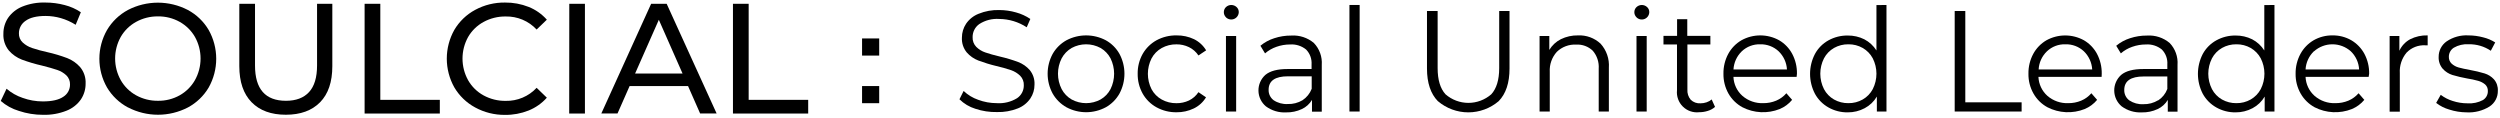 <svg width="871" height="41" viewBox="0 0 871 41" fill="none" xmlns="http://www.w3.org/2000/svg">
<path d="M6.578 38.639C4.249 37.943 2.096 36.759 0.262 35.167L2.284 30.913C3.928 32.331 5.833 33.415 7.893 34.105C10.147 34.919 12.526 35.335 14.923 35.333C18.099 35.333 20.471 34.798 22.036 33.726C22.767 33.275 23.368 32.642 23.781 31.89C24.194 31.138 24.404 30.292 24.392 29.435C24.413 28.843 24.31 28.253 24.089 27.703C23.867 27.153 23.533 26.656 23.108 26.243C22.199 25.392 21.115 24.75 19.931 24.363C18.677 23.923 16.891 23.43 14.611 22.846C12.242 22.31 9.912 21.619 7.634 20.776C5.875 20.101 4.309 19.005 3.074 17.584C1.745 15.946 1.071 13.874 1.182 11.769C1.159 9.813 1.72 7.894 2.793 6.257C4.015 4.503 5.716 3.137 7.695 2.322C10.285 1.279 13.066 0.791 15.857 0.889C18.11 0.887 20.354 1.18 22.53 1.761C24.542 2.265 26.45 3.114 28.169 4.271L26.361 8.638C24.764 7.626 23.032 6.844 21.215 6.318C19.486 5.819 17.696 5.564 15.896 5.559C12.795 5.559 10.469 6.123 8.919 7.25C8.197 7.727 7.607 8.377 7.201 9.139C6.794 9.902 6.586 10.754 6.593 11.617C6.57 12.212 6.676 12.805 6.903 13.356C7.13 13.907 7.472 14.402 7.908 14.809C8.845 15.667 9.954 16.318 11.161 16.72C12.906 17.3 14.682 17.783 16.481 18.168C18.842 18.699 21.163 19.393 23.427 20.245C25.164 20.923 26.713 22.007 27.941 23.407C29.265 25.016 29.937 27.061 29.826 29.139C29.843 31.09 29.274 33.002 28.192 34.628C26.953 36.398 25.219 37.764 23.207 38.556C20.598 39.59 17.805 40.083 14.999 40.004C12.136 40.008 9.292 39.547 6.578 38.639Z" fill="black"/>
<path d="M44.585 37.433C41.555 35.818 39.026 33.406 37.274 30.458C35.536 27.414 34.621 23.972 34.621 20.469C34.621 16.966 35.536 13.523 37.274 10.48C39.021 7.518 41.55 5.092 44.585 3.466C47.805 1.798 51.38 0.927 55.009 0.927C58.637 0.927 62.212 1.798 65.432 3.466C68.454 5.082 70.971 7.498 72.705 10.449C74.427 13.509 75.331 16.96 75.331 20.469C75.331 23.978 74.427 27.428 72.705 30.488C70.976 33.42 68.473 35.822 65.47 37.433C62.25 39.102 58.675 39.973 55.047 39.973C51.418 39.973 47.843 39.102 44.623 37.433H44.585ZM62.612 33.202C64.838 31.951 66.678 30.116 67.932 27.895C69.209 25.598 69.878 23.015 69.878 20.389C69.878 17.763 69.209 15.18 67.932 12.883C66.67 10.681 64.831 8.862 62.612 7.621C60.293 6.326 57.67 5.667 55.012 5.711C52.356 5.681 49.737 6.339 47.412 7.621C45.176 8.851 43.322 10.671 42.054 12.883C40.778 15.18 40.109 17.763 40.109 20.389C40.109 23.015 40.778 25.598 42.054 27.895C43.314 30.124 45.169 31.962 47.412 33.202C49.737 34.484 52.356 35.142 55.012 35.113C57.67 35.157 60.293 34.498 62.612 33.202Z" fill="black"/>
<path d="M87.647 35.606C84.804 32.695 83.38 28.509 83.375 23.051V1.321H88.847V22.831C88.847 31.019 92.442 35.113 99.632 35.113C103.133 35.113 105.813 34.102 107.672 32.081C109.532 30.059 110.462 26.973 110.462 22.823V1.321H115.782V23.051C115.782 28.55 114.358 32.745 111.51 35.636C108.663 38.528 104.688 39.973 99.586 39.973C94.469 39.973 90.489 38.517 87.647 35.606Z" fill="black"/>
<path d="M127.029 1.321H132.501V34.787H153.234V39.556H127.029V1.321Z" fill="black"/>
<path d="M165.538 37.433C162.529 35.808 160.022 33.394 158.288 30.45C156.566 27.39 155.662 23.94 155.662 20.431C155.662 16.922 156.566 13.472 158.288 10.412C160.027 7.462 162.546 5.046 165.569 3.429C168.76 1.71 172.339 0.836 175.965 0.889C178.774 0.86 181.561 1.375 184.173 2.405C186.609 3.372 188.783 4.896 190.519 6.856L186.963 10.29C185.59 8.815 183.921 7.647 182.063 6.863C180.205 6.079 178.202 5.697 176.186 5.741C173.49 5.703 170.83 6.362 168.464 7.652C166.216 8.876 164.351 10.697 163.076 12.914C161.804 15.212 161.138 17.794 161.138 20.42C161.138 23.045 161.804 25.627 163.076 27.926C164.343 30.16 166.209 31.997 168.464 33.233C170.83 34.523 173.49 35.181 176.186 35.144C178.202 35.188 180.205 34.805 182.063 34.021C183.92 33.237 185.59 32.069 186.963 30.594L190.519 34.036C188.771 36.001 186.588 37.532 184.143 38.51C181.526 39.549 178.729 40.064 175.912 40.026C172.289 40.061 168.717 39.168 165.538 37.433Z" fill="black"/>
<path d="M198.34 1.321H203.789V39.556H198.309L198.34 1.321Z" fill="black"/>
<path d="M239.714 29.98H219.354L215.143 39.533H209.504L226.855 1.321H232.266L249.67 39.533H243.924L239.714 29.98ZM237.799 25.613L229.538 6.894L221.269 25.613H237.799Z" fill="black"/>
<path d="M255.362 1.321H260.834V34.787H281.574V39.556H255.362V1.321Z" fill="black"/>
<path d="M300.344 19.363V13.394H306.313V19.363H300.344ZM300.344 35.952V29.983H306.313V35.952H300.344Z" fill="black"/>
<path d="M339.815 37.896C337.73 37.255 335.83 36.121 334.276 34.59L335.726 31.69C337.175 33.063 338.901 34.111 340.787 34.764C342.864 35.543 345.064 35.941 347.283 35.939C349.759 36.11 352.227 35.507 354.345 34.213C355.078 33.721 355.677 33.053 356.088 32.271C356.498 31.488 356.706 30.616 356.694 29.733C356.726 29.116 356.629 28.5 356.409 27.923C356.189 27.346 355.852 26.822 355.418 26.383C354.525 25.521 353.457 24.863 352.286 24.454C350.596 23.881 348.878 23.397 347.138 23.004C344.997 22.494 342.89 21.85 340.83 21.076C339.284 20.476 337.905 19.511 336.813 18.263C335.626 16.813 335.026 14.971 335.131 13.1C335.128 11.383 335.632 9.703 336.581 8.272C337.652 6.707 339.167 5.5 340.932 4.806C343.229 3.864 345.7 3.419 348.182 3.501C350.144 3.506 352.097 3.784 353.982 4.327C355.758 4.808 357.443 5.577 358.97 6.604L357.709 9.504C354.855 7.634 351.522 6.627 348.109 6.604C345.667 6.43 343.234 7.057 341.178 8.388C340.449 8.902 339.856 9.588 339.452 10.384C339.047 11.18 338.843 12.063 338.858 12.955C338.827 13.576 338.925 14.196 339.144 14.777C339.364 15.359 339.701 15.889 340.134 16.334C341.036 17.226 342.133 17.896 343.339 18.291C344.615 18.736 346.34 19.22 348.515 19.742C350.628 20.227 352.706 20.852 354.736 21.612C356.289 22.201 357.673 23.162 358.767 24.411C359.931 25.838 360.52 27.648 360.42 29.486C360.431 31.204 359.926 32.887 358.97 34.315C357.896 35.873 356.382 37.075 354.62 37.766C352.315 38.679 349.848 39.113 347.37 39.042C344.804 39.099 342.248 38.711 339.815 37.896Z" fill="black"/>
<path d="M371.557 37.374C369.545 36.249 367.88 34.594 366.743 32.589C365.595 30.47 364.995 28.097 364.995 25.687C364.995 23.277 365.595 20.904 366.743 18.785C367.881 16.788 369.547 15.143 371.557 14.028C373.669 12.915 376.021 12.333 378.408 12.333C380.796 12.333 383.148 12.915 385.26 14.028C387.261 15.14 388.913 16.787 390.031 18.785C391.164 20.909 391.757 23.279 391.757 25.687C391.757 28.095 391.164 30.465 390.031 32.589C388.914 34.595 387.262 36.252 385.26 37.374C383.153 38.504 380.799 39.095 378.408 39.095C376.018 39.095 373.664 38.504 371.557 37.374ZM383.433 34.663C384.916 33.812 386.124 32.554 386.913 31.038C387.733 29.373 388.159 27.543 388.159 25.687C388.159 23.831 387.733 22.001 386.913 20.336C386.12 18.823 384.913 17.566 383.433 16.711C381.888 15.874 380.158 15.435 378.401 15.435C376.644 15.435 374.914 15.874 373.369 16.711C371.888 17.569 370.678 18.825 369.875 20.336C369.036 21.995 368.599 23.828 368.599 25.687C368.599 27.546 369.036 29.379 369.875 31.038C370.673 32.553 371.885 33.809 373.369 34.663C374.914 35.501 376.644 35.939 378.401 35.939C380.158 35.939 381.888 35.501 383.433 34.663Z" fill="black"/>
<path d="M402.936 37.389C400.914 36.279 399.242 34.627 398.107 32.618C396.93 30.501 396.33 28.11 396.367 25.687C396.328 23.273 396.928 20.892 398.107 18.785C399.251 16.787 400.921 15.142 402.936 14.029C405.082 12.875 407.489 12.291 409.925 12.332C412.025 12.301 414.104 12.752 416.001 13.652C417.752 14.514 419.217 15.864 420.221 17.538L417.538 19.321C416.716 18.076 415.574 17.074 414.232 16.421C412.876 15.766 411.387 15.434 409.882 15.45C408.089 15.421 406.319 15.861 404.749 16.726C403.241 17.569 402.008 18.827 401.196 20.351C400.357 22.015 399.92 23.853 399.92 25.716C399.92 27.58 400.357 29.417 401.196 31.081C402.009 32.597 403.243 33.846 404.749 34.678C406.319 35.543 408.089 35.983 409.882 35.954C411.384 35.972 412.872 35.65 414.232 35.011C415.577 34.362 416.719 33.359 417.538 32.111L420.177 33.909C419.168 35.585 417.691 36.931 415.929 37.781C414.043 38.687 411.973 39.144 409.882 39.115C407.457 39.147 405.064 38.552 402.936 37.389Z" fill="black"/>
<path d="M427.123 6.024C426.885 5.79 426.696 5.51 426.569 5.201C426.442 4.892 426.379 4.56 426.384 4.226C426.383 3.899 426.448 3.575 426.575 3.273C426.702 2.972 426.888 2.699 427.123 2.471C427.626 1.999 428.29 1.736 428.979 1.736C429.669 1.736 430.333 1.999 430.835 2.471C431.074 2.691 431.264 2.957 431.394 3.254C431.524 3.552 431.59 3.872 431.589 4.197C431.584 4.712 431.427 5.214 431.138 5.64C430.849 6.066 430.442 6.398 429.965 6.595C429.489 6.791 428.966 6.843 428.461 6.744C427.955 6.645 427.49 6.4 427.123 6.038V6.024ZM427.123 12.534H430.676V38.853H427.123V12.534Z" fill="black"/>
<path d="M457.748 14.971C458.716 15.978 459.461 17.178 459.936 18.492C460.411 19.806 460.604 21.205 460.504 22.598V38.911H457.096V34.808C456.27 36.202 455.042 37.314 453.572 37.998C451.845 38.807 449.954 39.204 448.048 39.158C445.54 39.289 443.065 38.546 441.044 37.055C440.246 36.388 439.601 35.557 439.152 34.619C438.704 33.681 438.462 32.657 438.445 31.617C438.427 30.577 438.633 29.546 439.049 28.593C439.465 27.639 440.081 26.787 440.855 26.093C442.479 24.73 445.056 24.048 448.584 24.048H456.951V22.439C457.015 21.491 456.879 20.54 456.552 19.648C456.225 18.756 455.713 17.943 455.051 17.262C453.492 15.989 451.506 15.356 449.498 15.493C447.857 15.488 446.228 15.767 444.683 16.319C443.237 16.823 441.899 17.595 440.739 18.596L439.13 15.942C440.548 14.762 442.183 13.87 443.944 13.318C445.848 12.689 447.841 12.376 449.846 12.39C452.715 12.194 455.548 13.12 457.748 14.971ZM453.79 34.924C455.25 33.964 456.371 32.569 456.995 30.936V26.586H448.729C444.234 26.586 441.986 28.152 441.986 31.284C441.963 31.984 442.109 32.678 442.412 33.31C442.715 33.941 443.166 34.489 443.726 34.909C445.172 35.874 446.892 36.342 448.628 36.243C450.439 36.309 452.232 35.851 453.79 34.924Z" fill="black"/>
<path d="M470.146 1.732H473.699V38.854H470.146V1.732Z" fill="black"/>
<path d="M500.975 35.272C498.442 32.681 497.171 28.896 497.161 23.918V3.834H500.873V23.744C500.873 27.804 501.787 30.849 503.614 32.85C505.823 34.78 508.656 35.843 511.589 35.843C514.522 35.843 517.356 34.78 519.564 32.85C521.392 30.849 522.32 27.804 522.32 23.744V3.834H525.916V23.889C525.916 28.867 524.659 32.652 522.146 35.242C519.191 37.761 515.436 39.145 511.553 39.145C507.67 39.145 503.915 37.761 500.96 35.242L500.975 35.272Z" fill="black"/>
<path d="M557.629 15.203C558.653 16.332 559.438 17.656 559.937 19.097C560.435 20.537 560.637 22.064 560.529 23.584V38.853H556.991V23.932C557.149 21.66 556.41 19.416 554.932 17.683C554.166 16.943 553.255 16.371 552.256 16.002C551.258 15.632 550.194 15.474 549.131 15.537C547.897 15.473 546.662 15.664 545.505 16.098C544.347 16.532 543.291 17.2 542.403 18.06C541.55 19.001 540.894 20.102 540.47 21.3C540.047 22.497 539.866 23.767 539.938 25.034V38.853H536.385V12.535H539.778V17.392C540.743 15.791 542.141 14.494 543.81 13.651C545.668 12.744 547.716 12.292 549.784 12.332C551.217 12.265 552.648 12.484 553.995 12.977C555.342 13.47 556.578 14.227 557.629 15.203Z" fill="black"/>
<path d="M570.157 6.024C569.914 5.793 569.721 5.514 569.591 5.204C569.461 4.894 569.397 4.561 569.403 4.226C569.402 3.897 569.468 3.572 569.598 3.27C569.727 2.968 569.918 2.696 570.157 2.471C570.658 2 571.319 1.738 572.006 1.738C572.693 1.738 573.355 2 573.855 2.471C574.096 2.689 574.287 2.955 574.417 3.253C574.547 3.55 574.613 3.872 574.609 4.197C574.607 4.712 574.453 5.215 574.167 5.643C573.88 6.07 573.473 6.404 572.997 6.601C572.521 6.797 571.997 6.849 571.492 6.749C570.987 6.649 570.522 6.402 570.157 6.038V6.024ZM570.157 12.535H573.71V38.853H570.157V12.535Z" fill="black"/>
<path d="M597.52 37.244C596.802 37.876 595.956 38.346 595.04 38.621C594.047 38.943 593.01 39.104 591.966 39.1C590.931 39.214 589.883 39.094 588.9 38.751C587.918 38.407 587.024 37.847 586.286 37.113C585.547 36.379 584.982 35.488 584.633 34.507C584.284 33.526 584.158 32.48 584.266 31.444V15.493H579.554V12.491H584.295V6.691H587.848V12.491H595.896V15.493H587.891V31.197C587.801 32.499 588.222 33.784 589.066 34.779C589.514 35.205 590.046 35.533 590.627 35.742C591.209 35.952 591.828 36.039 592.445 35.997C593.165 35.998 593.88 35.881 594.562 35.649C595.215 35.433 595.82 35.093 596.345 34.648L597.52 37.244Z" fill="black"/>
<path d="M625.941 26.789H603.929C603.979 28.049 604.284 29.285 604.824 30.424C605.365 31.563 606.131 32.581 607.076 33.416C609.086 35.143 611.677 36.045 614.326 35.939C615.868 35.956 617.397 35.66 618.821 35.069C620.187 34.491 621.402 33.608 622.374 32.488L624.375 34.793C623.208 36.201 621.715 37.301 620.025 37.998C617.946 38.82 615.716 39.189 613.483 39.082C611.25 38.974 609.066 38.392 607.076 37.374C605.034 36.265 603.341 34.608 602.189 32.589C601.01 30.482 600.409 28.101 600.449 25.687C600.407 23.282 600.981 20.905 602.116 18.785C603.186 16.805 604.782 15.159 606.728 14.028C608.736 12.916 610.994 12.333 613.289 12.333C615.585 12.333 617.843 12.916 619.851 14.028C621.775 15.154 623.351 16.79 624.404 18.756C625.532 20.889 626.1 23.274 626.057 25.687L625.941 26.789ZM606.844 17.871C605.115 19.538 604.079 21.796 603.943 24.193H622.577C622.441 21.796 621.406 19.538 619.677 17.871C617.936 16.241 615.622 15.366 613.238 15.435C610.868 15.367 608.568 16.244 606.844 17.871Z" fill="black"/>
<path d="M657.248 1.732V38.854H653.898V33.648C652.886 35.361 651.421 36.761 649.664 37.694C647.84 38.667 645.801 39.166 643.733 39.144C641.388 39.177 639.076 38.586 637.034 37.433C635.055 36.324 633.427 34.681 632.336 32.691C631.212 30.546 630.624 28.16 630.624 25.738C630.624 23.316 631.212 20.93 632.336 18.785C633.419 16.794 635.049 15.153 637.034 14.058C639.084 12.926 641.392 12.347 643.733 12.376C645.744 12.349 647.732 12.801 649.533 13.695C651.258 14.597 652.713 15.937 653.753 17.581V1.776L657.248 1.732ZM648.968 34.663C650.46 33.814 651.677 32.556 652.477 31.038C653.316 29.379 653.753 27.546 653.753 25.687C653.753 23.828 653.316 21.995 652.477 20.337C651.673 18.821 650.456 17.564 648.968 16.711C647.453 15.85 645.736 15.41 643.994 15.435C642.233 15.406 640.497 15.846 638.963 16.711C637.478 17.565 636.266 18.822 635.468 20.337C634.629 21.995 634.193 23.828 634.193 25.687C634.193 27.546 634.629 29.379 635.468 31.038C636.262 32.556 637.475 33.813 638.963 34.663C640.497 35.528 642.233 35.969 643.994 35.939C645.736 35.965 647.453 35.524 648.968 34.663Z" fill="black"/>
<path d="M681.014 3.834H684.712V35.649H704.331V38.853H681.014V3.834Z" fill="black"/>
<path d="M732.201 26.789H710.189C710.243 28.048 710.549 29.283 711.089 30.422C711.63 31.56 712.394 32.578 713.336 33.415C715.347 35.143 717.938 36.044 720.586 35.939C722.128 35.957 723.658 35.661 725.082 35.069C726.45 34.495 727.666 33.611 728.634 32.487L730.635 34.793C729.469 36.2 727.975 37.301 726.285 37.998C724.206 38.82 721.976 39.189 719.744 39.082C717.511 38.974 715.326 38.392 713.336 37.374C711.295 36.268 709.607 34.61 708.464 32.589C707.274 30.486 706.668 28.103 706.709 25.687C706.667 23.281 707.241 20.905 708.377 18.784C709.447 16.805 711.043 15.159 712.988 14.028C714.987 12.929 717.232 12.352 719.513 12.352C721.795 12.352 724.039 12.929 726.039 14.028C727.963 15.154 729.539 16.79 730.592 18.755C731.72 20.889 732.288 23.274 732.245 25.687L732.201 26.789ZM713.162 17.871C711.428 19.534 710.392 21.794 710.262 24.193H728.924C728.782 21.797 727.747 19.542 726.024 17.871C724.285 16.238 721.97 15.362 719.586 15.435C718.407 15.395 717.232 15.59 716.13 16.008C715.027 16.426 714.018 17.059 713.162 17.871Z" fill="black"/>
<path d="M755.91 14.971C756.875 15.98 757.617 17.18 758.089 18.494C758.562 19.808 758.753 21.206 758.65 22.598V38.911H755.257V34.808C754.431 36.202 753.203 37.314 751.734 37.998C750.001 38.807 748.106 39.204 746.194 39.158C743.687 39.285 741.213 38.542 739.191 37.055C738.394 36.387 737.75 35.556 737.302 34.617C736.855 33.678 736.615 32.654 736.599 31.614C736.582 30.574 736.79 29.543 737.207 28.59C737.624 27.637 738.241 26.786 739.017 26.093C740.641 24.73 743.207 24.048 746.745 24.048H755.098V22.439C755.165 21.491 755.03 20.539 754.703 19.647C754.375 18.754 753.862 17.942 753.198 17.262C751.641 15.985 749.654 15.352 747.644 15.493C746.009 15.488 744.385 15.767 742.845 16.319C741.397 16.819 740.058 17.592 738.901 18.596L737.291 15.942C738.706 14.764 740.336 13.873 742.091 13.318C744 12.69 745.998 12.377 748.007 12.39C750.876 12.198 753.707 13.123 755.91 14.971ZM751.908 34.982C753.368 34.025 754.486 32.629 755.098 30.994V26.644H746.847C742.352 26.644 740.09 28.21 740.09 31.342C740.068 32.043 740.217 32.739 740.522 33.37C740.828 34.001 741.281 34.549 741.844 34.967C743.289 35.934 745.01 36.403 746.745 36.301C748.563 36.35 750.356 35.871 751.908 34.924V34.982Z" fill="black"/>
<path d="M792.423 1.732V38.854H789.015V33.648C788.012 35.363 786.551 36.764 784.795 37.694C782.971 38.667 780.932 39.166 778.865 39.144C776.519 39.177 774.207 38.586 772.165 37.433C770.185 36.32 768.553 34.678 767.453 32.691C766.338 30.543 765.756 28.158 765.756 25.738C765.756 23.318 766.338 20.933 767.453 18.785C768.545 16.795 770.179 15.156 772.165 14.058C774.215 12.926 776.523 12.347 778.865 12.376C780.875 12.349 782.863 12.801 784.665 13.695C786.389 14.597 787.844 15.937 788.884 17.581V1.776L792.423 1.732ZM784.143 34.663C785.631 33.81 786.848 32.553 787.652 31.038C788.49 29.379 788.927 27.546 788.927 25.687C788.927 23.828 788.49 21.995 787.652 20.337C786.844 18.824 785.628 17.568 784.143 16.711C782.628 15.85 780.911 15.41 779.169 15.435C777.408 15.404 775.671 15.845 774.137 16.711C772.653 17.565 771.441 18.822 770.643 20.337C769.804 21.995 769.367 23.828 769.367 25.687C769.367 27.546 769.804 29.379 770.643 31.038C771.437 32.556 772.65 33.813 774.137 34.663C775.671 35.53 777.408 35.97 779.169 35.939C780.911 35.965 782.628 35.524 784.143 34.663Z" fill="black"/>
<path d="M825.237 26.789H803.255C803.307 28.049 803.614 29.286 804.158 30.425C804.701 31.564 805.469 32.581 806.416 33.415C808.424 35.147 811.017 36.049 813.666 35.939C815.213 35.957 816.747 35.661 818.176 35.069C819.541 34.49 820.757 33.608 821.728 32.487L823.729 34.793C822.559 36.197 821.067 37.297 819.379 37.998C817.298 38.82 815.065 39.19 812.83 39.082C810.595 38.975 808.408 38.392 806.416 37.374C804.378 36.264 802.691 34.606 801.543 32.589C800.353 30.486 799.747 28.103 799.789 25.687C799.751 23.28 800.33 20.904 801.471 18.784C802.539 16.808 804.129 15.163 806.068 14.028C808.071 12.884 810.344 12.299 812.651 12.332C814.949 12.297 817.213 12.883 819.205 14.028C821.126 15.158 822.701 16.793 823.758 18.755C824.886 20.889 825.455 23.274 825.411 25.687L825.237 26.789ZM806.155 17.871C804.427 19.538 803.391 21.796 803.255 24.193H821.917C821.787 21.794 820.75 19.534 819.017 17.871C817.254 16.301 814.975 15.434 812.615 15.434C810.254 15.434 807.976 16.301 806.213 17.871H806.155Z" fill="black"/>
<path d="M839.68 13.68C841.574 12.723 843.678 12.259 845.799 12.332V15.783H844.944C843.741 15.716 842.538 15.909 841.417 16.349C840.296 16.79 839.283 17.467 838.448 18.335C836.777 20.329 835.937 22.888 836.098 25.484V38.897H832.546V12.535H835.939V17.682C836.722 15.98 838.035 14.577 839.68 13.68Z" fill="black"/>
<path d="M853.325 38.172C851.668 37.699 850.117 36.911 848.757 35.852L850.352 33.039C851.6 33.986 853.003 34.707 854.499 35.17C856.179 35.723 857.937 36.002 859.705 35.997C861.555 36.125 863.403 35.733 865.041 34.866C865.586 34.538 866.033 34.071 866.336 33.513C866.64 32.955 866.788 32.325 866.767 31.69C866.785 31.264 866.708 30.839 866.543 30.445C866.377 30.052 866.127 29.699 865.81 29.414C865.109 28.834 864.294 28.41 863.417 28.167C862.15 27.813 860.861 27.537 859.56 27.34C857.823 27.03 856.104 26.623 854.412 26.122C853.132 25.719 851.981 24.983 851.077 23.991C850.082 22.844 849.563 21.36 849.627 19.843C849.613 18.786 849.856 17.741 850.336 16.798C850.816 15.856 851.518 15.045 852.382 14.435C854.632 12.906 857.324 12.167 860.039 12.332C861.762 12.338 863.478 12.568 865.143 13.014C866.627 13.372 868.042 13.969 869.333 14.783L867.797 17.683C865.509 16.14 862.797 15.35 860.039 15.421C858.246 15.301 856.458 15.72 854.905 16.624C854.373 16.961 853.936 17.428 853.634 17.982C853.332 18.535 853.176 19.155 853.18 19.785C853.162 20.23 853.239 20.674 853.406 21.087C853.574 21.5 853.828 21.872 854.151 22.178C854.848 22.806 855.683 23.263 856.588 23.512C857.554 23.783 858.888 24.073 860.59 24.382C862.293 24.687 863.978 25.088 865.636 25.586C866.881 25.968 868.001 26.673 868.884 27.63C869.843 28.735 870.332 30.172 870.247 31.632C870.27 32.717 870.015 33.79 869.508 34.749C869 35.708 868.257 36.522 867.347 37.114C864.96 38.594 862.175 39.303 859.372 39.144C857.318 39.131 855.279 38.803 853.325 38.172Z" fill="black"/>
</svg>
